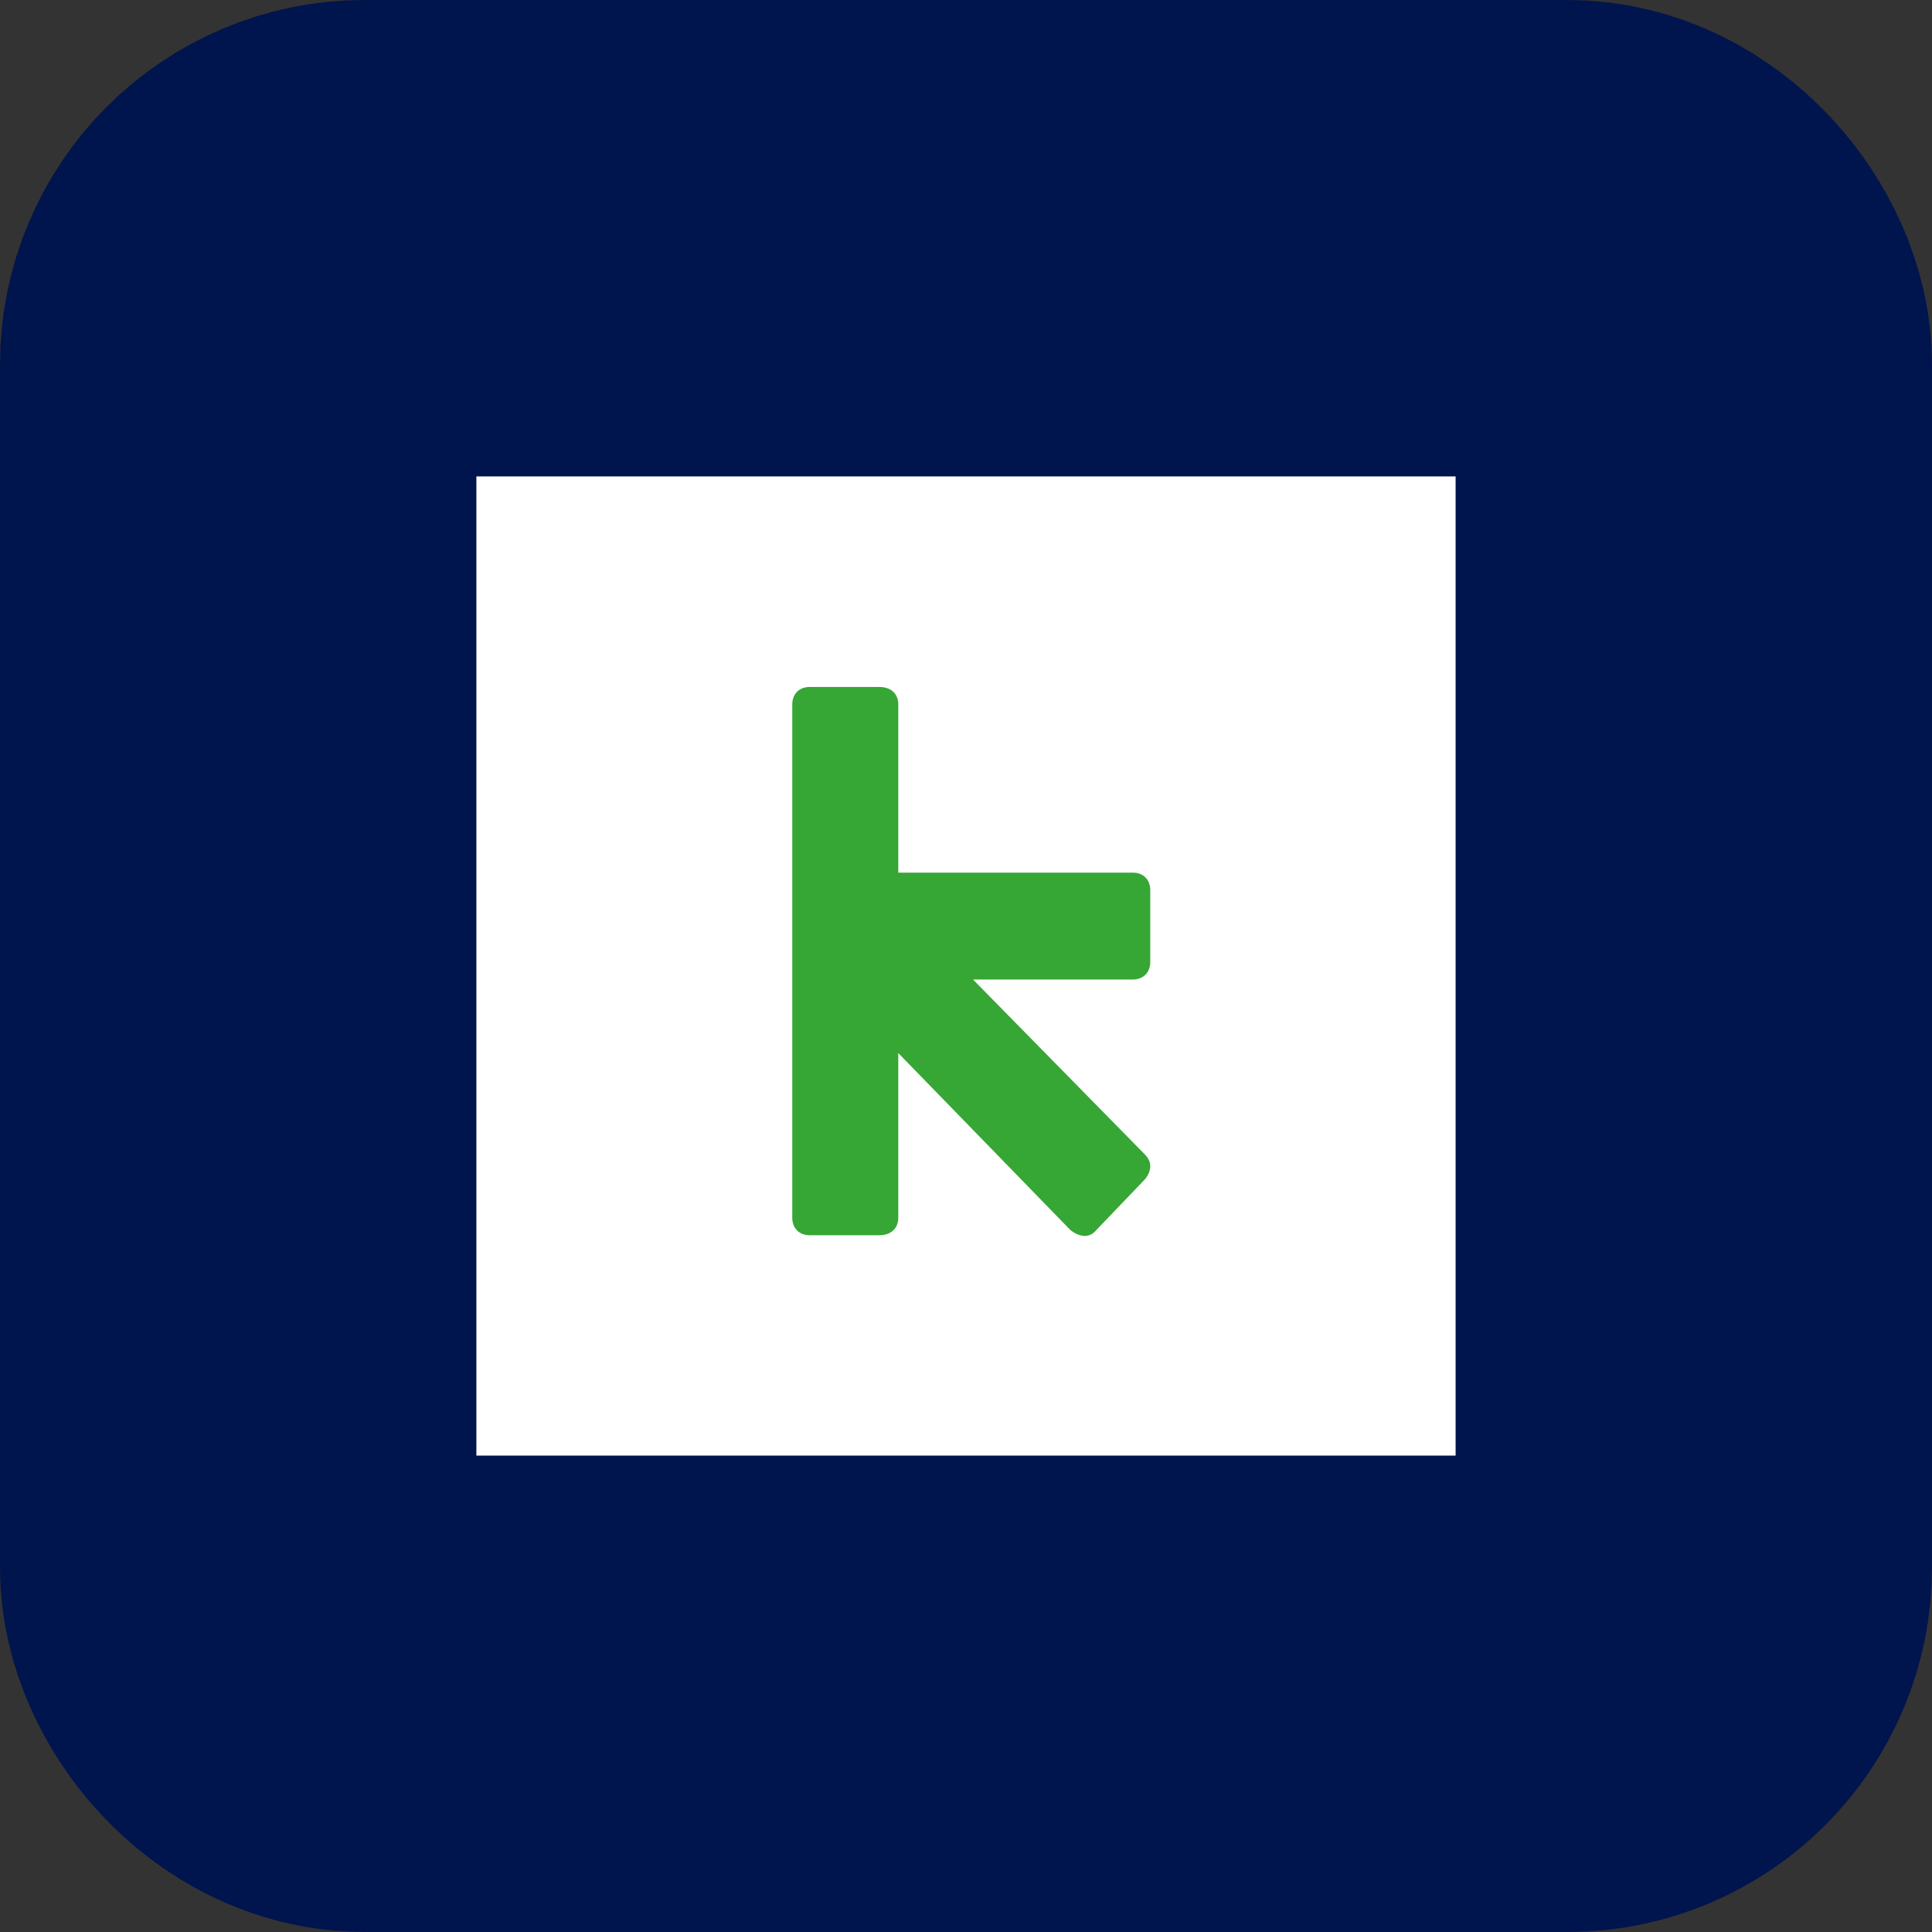 <?xml version="1.0" encoding="UTF-8"?>
<svg width="146px" height="146px" viewBox="0 0 146 146" version="1.1" xmlns="http://www.w3.org/2000/svg" xmlns:xlink="http://www.w3.org/1999/xlink">
    <rect x="0" y="0" width="146" height="146" fill="#333333" stroke="none"/>
    <title>keep-integration</title>
    <g id="keep-integration" stroke="none" stroke-width="1" fill="none" fill-rule="evenodd">
        <g id="Group-58-Copy" transform="translate(36, 36)">
            <rect id="Rectangle-Copy-20" stroke="#00144D" stroke-width="36" fill="#FFFFFF" x="-18" y="-18" width="110" height="110" rx="9.548"></rect>
            <g id="keap-logo" transform="translate(23.871, 15.914)" fill="#36A635" fill-rule="nonzero">
                <path d="M26.66,37.196 L22.983,41.034 C22.457,41.696 21.669,41.564 21.013,41.034 L8.011,27.665 L8.011,40.108 C8.011,40.902 7.486,41.431 6.566,41.431 L1.313,41.431 C0.525,41.431 0,40.902 0,40.108 L0,1.324 C0,0.529 0.525,0 1.313,0 L6.566,0 C7.486,0 8.011,0.529 8.011,1.324 L8.011,14.031 L25.74,14.031 C26.528,14.031 27.054,14.561 27.054,15.355 L27.054,20.782 C27.054,21.576 26.528,22.106 25.74,22.106 L13.658,22.106 L26.66,35.342 C27.185,35.872 27.185,36.534 26.66,37.196 Z" id="Path-Copy"></path>
            </g>
        </g>
    </g>
</svg>